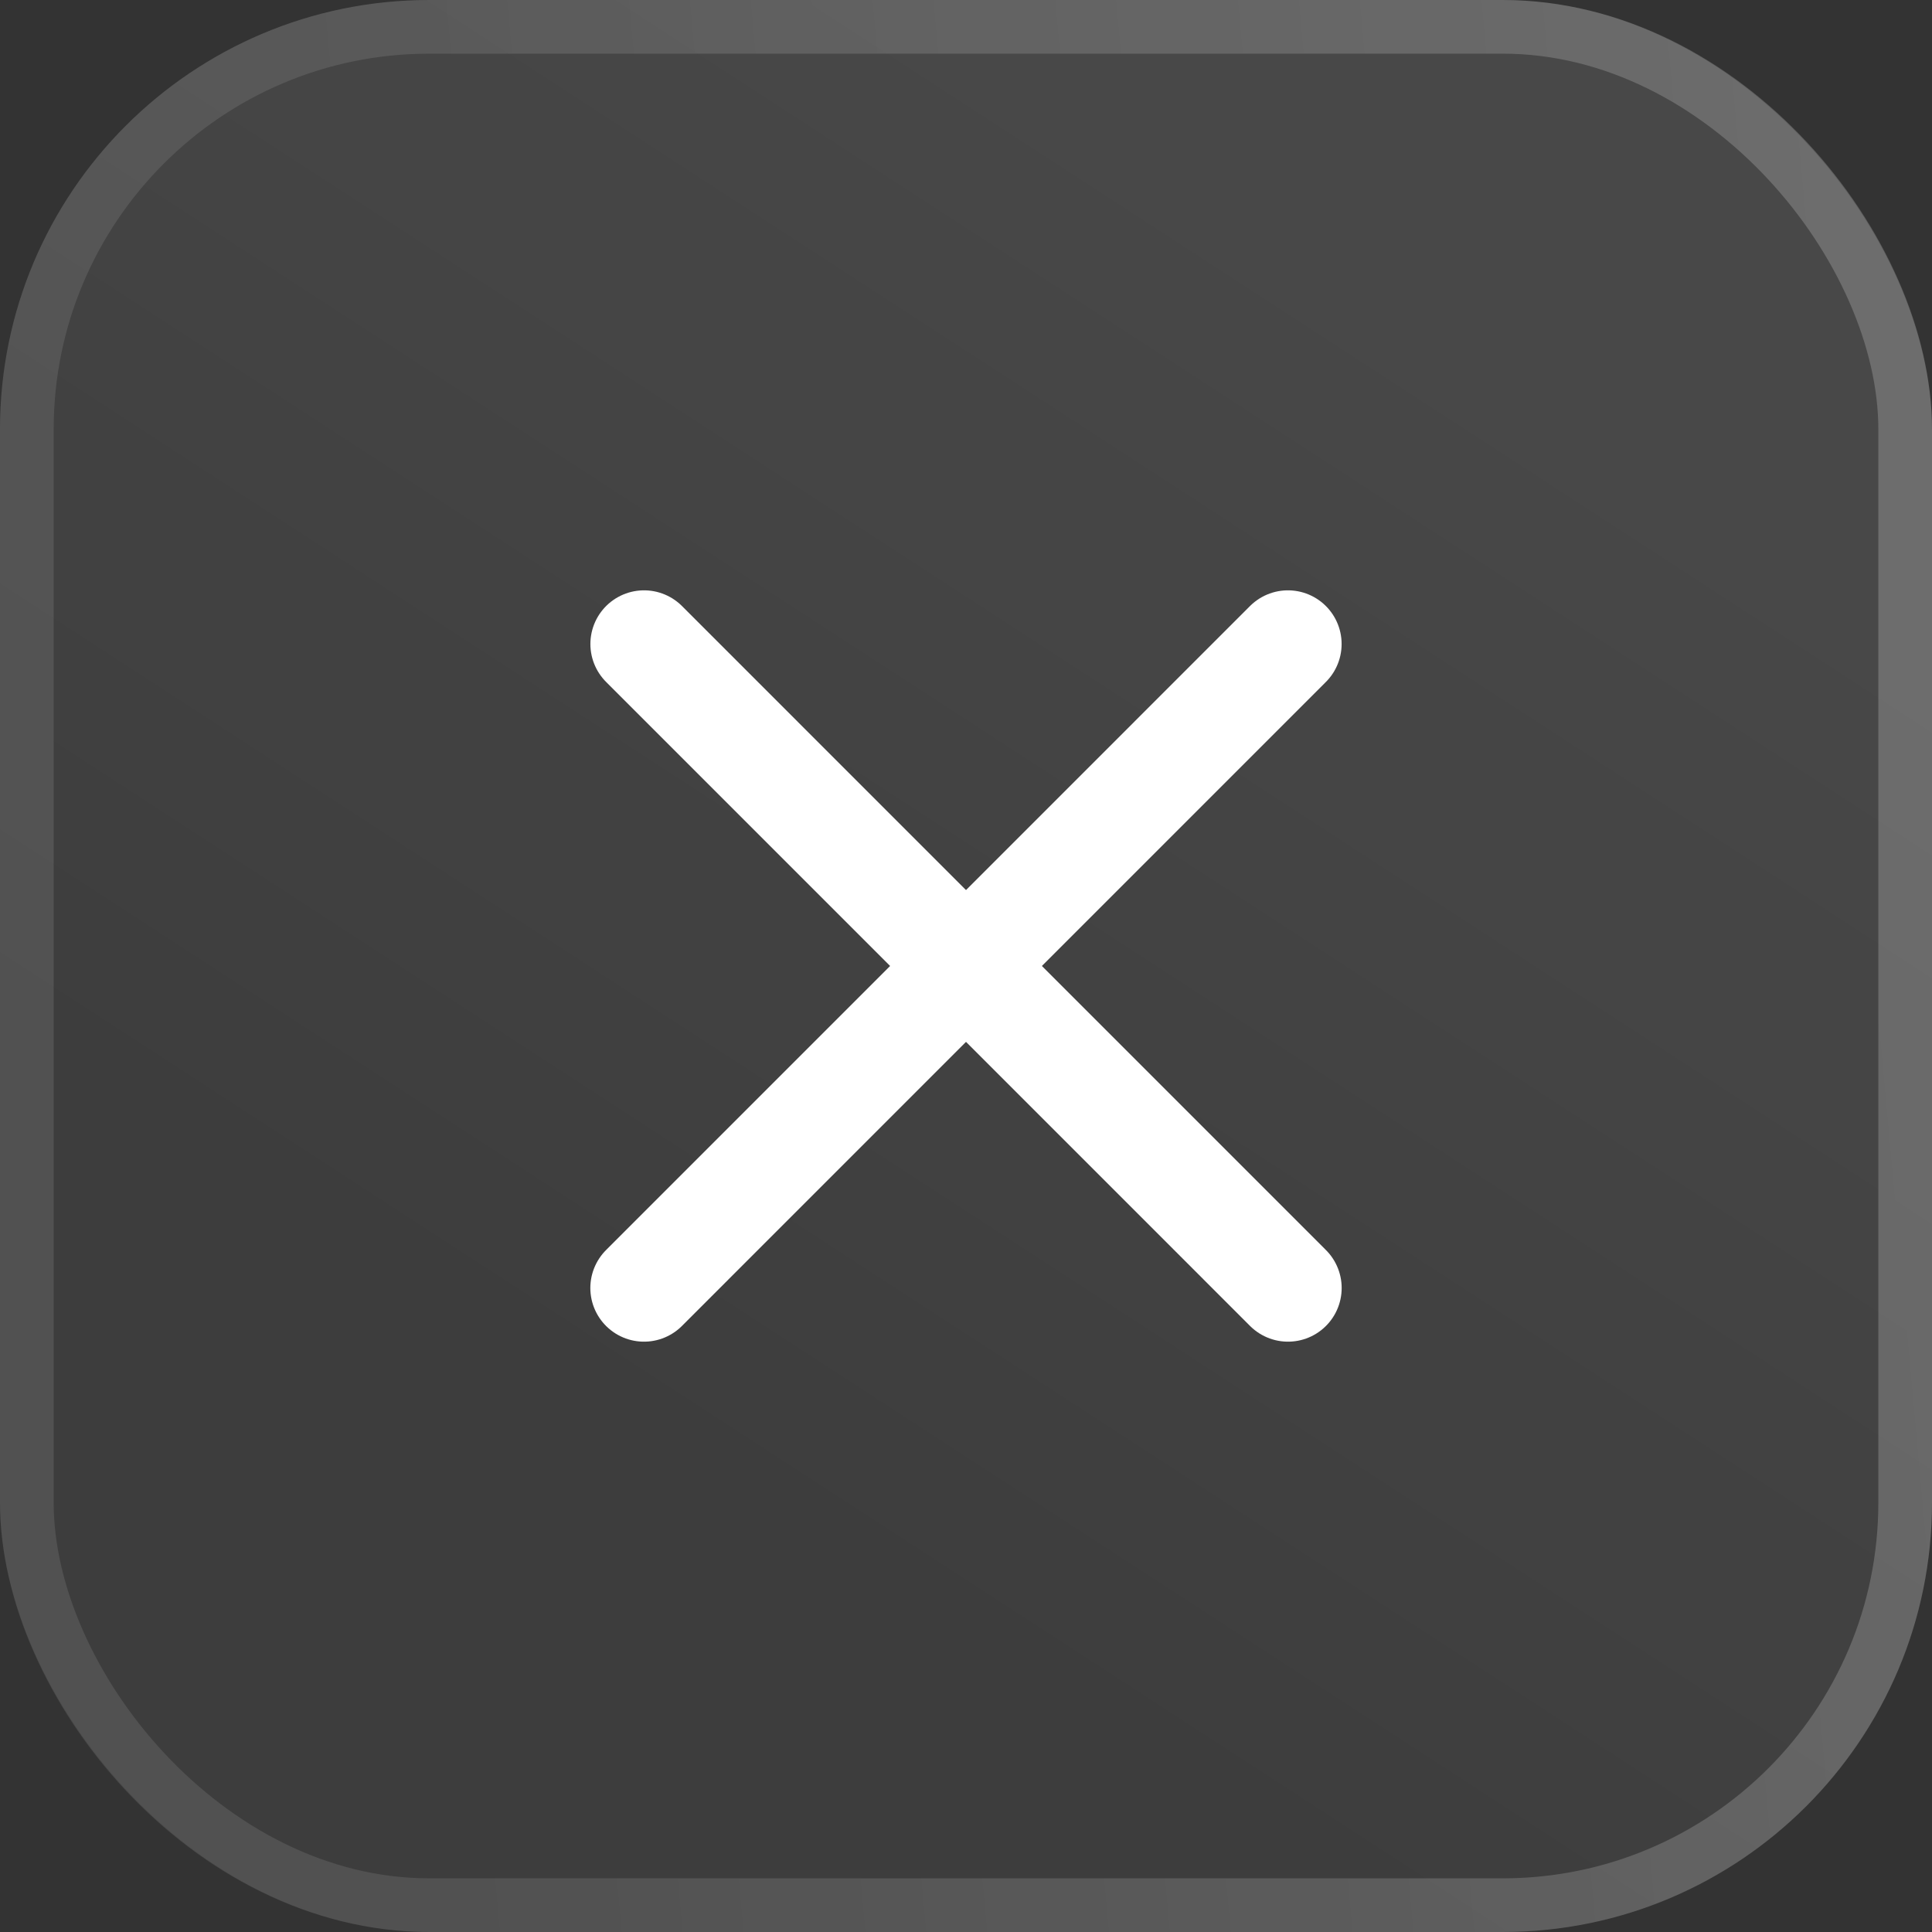 <svg width="36" height="36" viewBox="0 0 36 36" fill="none" xmlns="http://www.w3.org/2000/svg">
<rect x="0" y="0" width="36" height="36" fill="#333333" stroke="none"/>
<rect width="36" height="36" rx="8" fill="url(#paint0_linear_361_4311)"/>
<rect x="0.5" y="0.5" width="35" height="35" rx="7.5" stroke="url(#paint1_linear_361_4311)" stroke-opacity="0.2"/>
<path d="M12.001 12L24 24" stroke="white" stroke-width="2" stroke-linecap="round"/>
<path d="M23.999 12L12 24" stroke="white" stroke-width="2" stroke-linecap="round"/>
<defs>
<linearGradient id="paint0_linear_361_4311" x1="15.41" y1="0.264" x2="2.067" y2="20.8" gradientUnits="userSpaceOnUse">
<stop stop-color="white" stop-opacity="0.1"/>
<stop offset="1" stop-color="white" stop-opacity="0.05"/>
</linearGradient>
<linearGradient id="paint1_linear_361_4311" x1="34.194" y1="3.749" x2="5.488" y2="6.357" gradientUnits="userSpaceOnUse">
<stop stop-color="white"/>
<stop offset="1" stop-color="white" stop-opacity="0.5"/>
</linearGradient>
</defs>
</svg>
